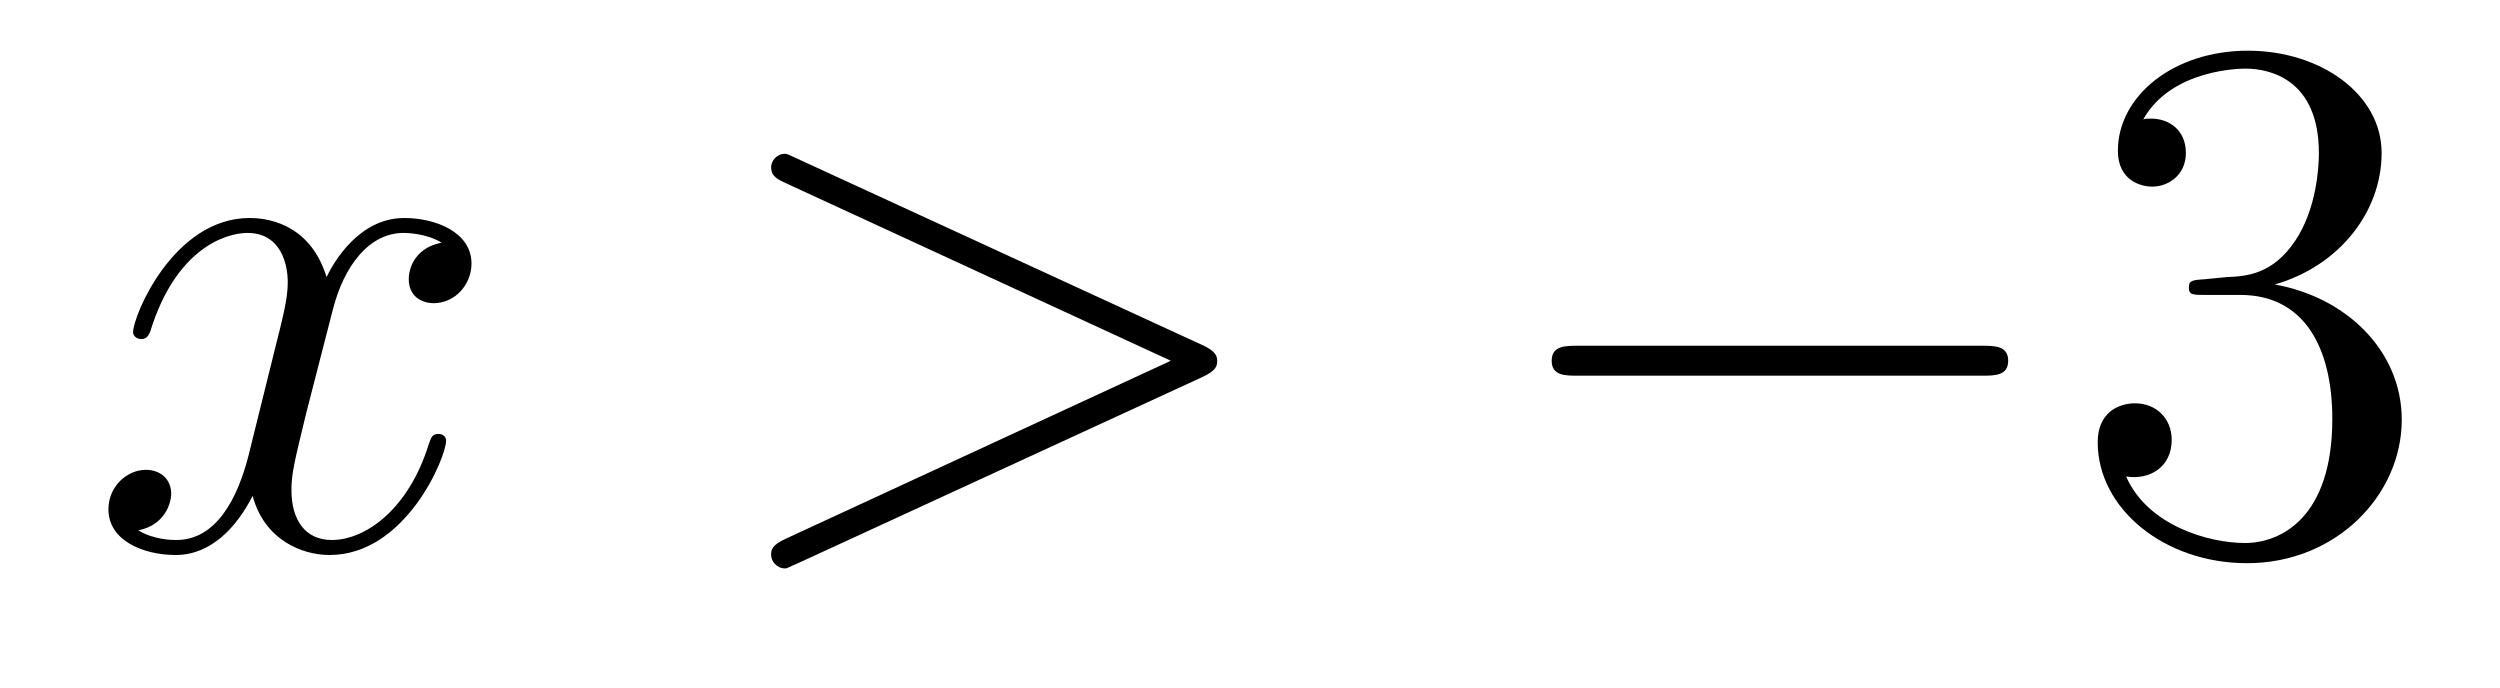 <?xml version='1.0'?>
<!-- This file was generated by dvisvgm 1.14.1 -->
<svg height='11pt' version='1.1' viewBox='0 -11 40 11' width='40pt' xmlns='http://www.w3.org/2000/svg' xmlns:xlink='http://www.w3.org/1999/xlink'>
<g id='page1'>
<g transform='matrix(1 0 0 1 -127 652)'>
<path d='M134.066 -659.117C133.684 -659.046 133.54 -658.759 133.54 -658.532C133.54 -658.245 133.767 -658.149 133.935 -658.149C134.293 -658.149 134.544 -658.46 134.544 -658.782C134.544 -659.285 133.971 -659.512 133.468 -659.512C132.739 -659.512 132.333 -658.794 132.225 -658.567C131.95 -659.464 131.209 -659.512 130.994 -659.512C129.775 -659.512 129.129 -657.946 129.129 -657.683C129.129 -657.635 129.177 -657.575 129.261 -657.575C129.356 -657.575 129.38 -657.647 129.404 -657.695C129.811 -659.022 130.612 -659.273 130.958 -659.273C131.496 -659.273 131.604 -658.771 131.604 -658.484C131.604 -658.221 131.532 -657.946 131.388 -657.372L130.982 -655.734C130.803 -655.017 130.456 -654.36 129.822 -654.36C129.763 -654.36 129.464 -654.36 129.213 -654.515C129.643 -654.599 129.739 -654.957 129.739 -655.101C129.739 -655.34 129.56 -655.483 129.333 -655.483C129.046 -655.483 128.735 -655.232 128.735 -654.85C128.735 -654.348 129.297 -654.12 129.811 -654.12C130.384 -654.12 130.791 -654.575 131.042 -655.065C131.233 -654.36 131.831 -654.12 132.273 -654.12C133.493 -654.12 134.138 -655.687 134.138 -655.949C134.138 -656.009 134.09 -656.057 134.018 -656.057C133.911 -656.057 133.899 -655.997 133.863 -655.902C133.54 -654.85 132.847 -654.36 132.309 -654.36C131.891 -654.36 131.663 -654.67 131.663 -655.16C131.663 -655.423 131.711 -655.615 131.903 -656.404L132.321 -658.029C132.5 -658.747 132.907 -659.273 133.457 -659.273C133.481 -659.273 133.815 -659.273 134.066 -659.117Z' fill-rule='evenodd'/>
<path d='M146.235 -656.966C146.463 -657.073 146.475 -657.145 146.475 -657.228C146.475 -657.3 146.451 -657.384 146.235 -657.48L139.768 -660.456C139.613 -660.528 139.589 -660.54 139.565 -660.54C139.422 -660.54 139.338 -660.42 139.338 -660.325C139.338 -660.181 139.434 -660.133 139.589 -660.062L145.733 -657.228L139.577 -654.383C139.338 -654.276 139.338 -654.192 139.338 -654.12C139.338 -654.025 139.422 -653.905 139.565 -653.905C139.589 -653.905 139.601 -653.917 139.768 -653.989L146.235 -656.966Z' fill-rule='evenodd'/>
<path d='M158.713 -656.989C158.916 -656.989 159.131 -656.989 159.131 -657.228C159.131 -657.468 158.916 -657.468 158.713 -657.468H152.245C152.042 -657.468 151.827 -657.468 151.827 -657.228C151.827 -656.989 152.042 -656.989 152.245 -656.989H158.713Z' fill-rule='evenodd'/>
<path d='M162.273 -658.532C162.069 -658.52 162.022 -658.507 162.022 -658.4C162.022 -658.281 162.082 -658.281 162.297 -658.281H162.847C163.863 -658.281 164.317 -657.444 164.317 -656.296C164.317 -654.73 163.504 -654.312 162.918 -654.312C162.344 -654.312 161.364 -654.587 161.018 -655.376C161.4 -655.316 161.747 -655.531 161.747 -655.961C161.747 -656.308 161.496 -656.547 161.161 -656.547C160.874 -656.547 160.563 -656.38 160.563 -655.926C160.563 -654.862 161.627 -653.989 162.954 -653.989C164.377 -653.989 165.428 -655.077 165.428 -656.284C165.428 -657.384 164.544 -658.245 163.396 -658.448C164.436 -658.747 165.106 -659.619 165.106 -660.552C165.106 -661.496 164.126 -662.189 162.966 -662.189C161.771 -662.189 160.886 -661.46 160.886 -660.588C160.886 -660.109 161.257 -660.014 161.436 -660.014C161.687 -660.014 161.974 -660.193 161.974 -660.552C161.974 -660.934 161.687 -661.102 161.424 -661.102C161.352 -661.102 161.328 -661.102 161.292 -661.09C161.747 -661.902 162.87 -661.902 162.93 -661.902C163.325 -661.902 164.102 -661.723 164.102 -660.552C164.102 -660.325 164.066 -659.655 163.719 -659.141C163.361 -658.615 162.954 -658.579 162.631 -658.567L162.273 -658.532Z' fill-rule='evenodd'/>
</g>
</g>
</svg>
